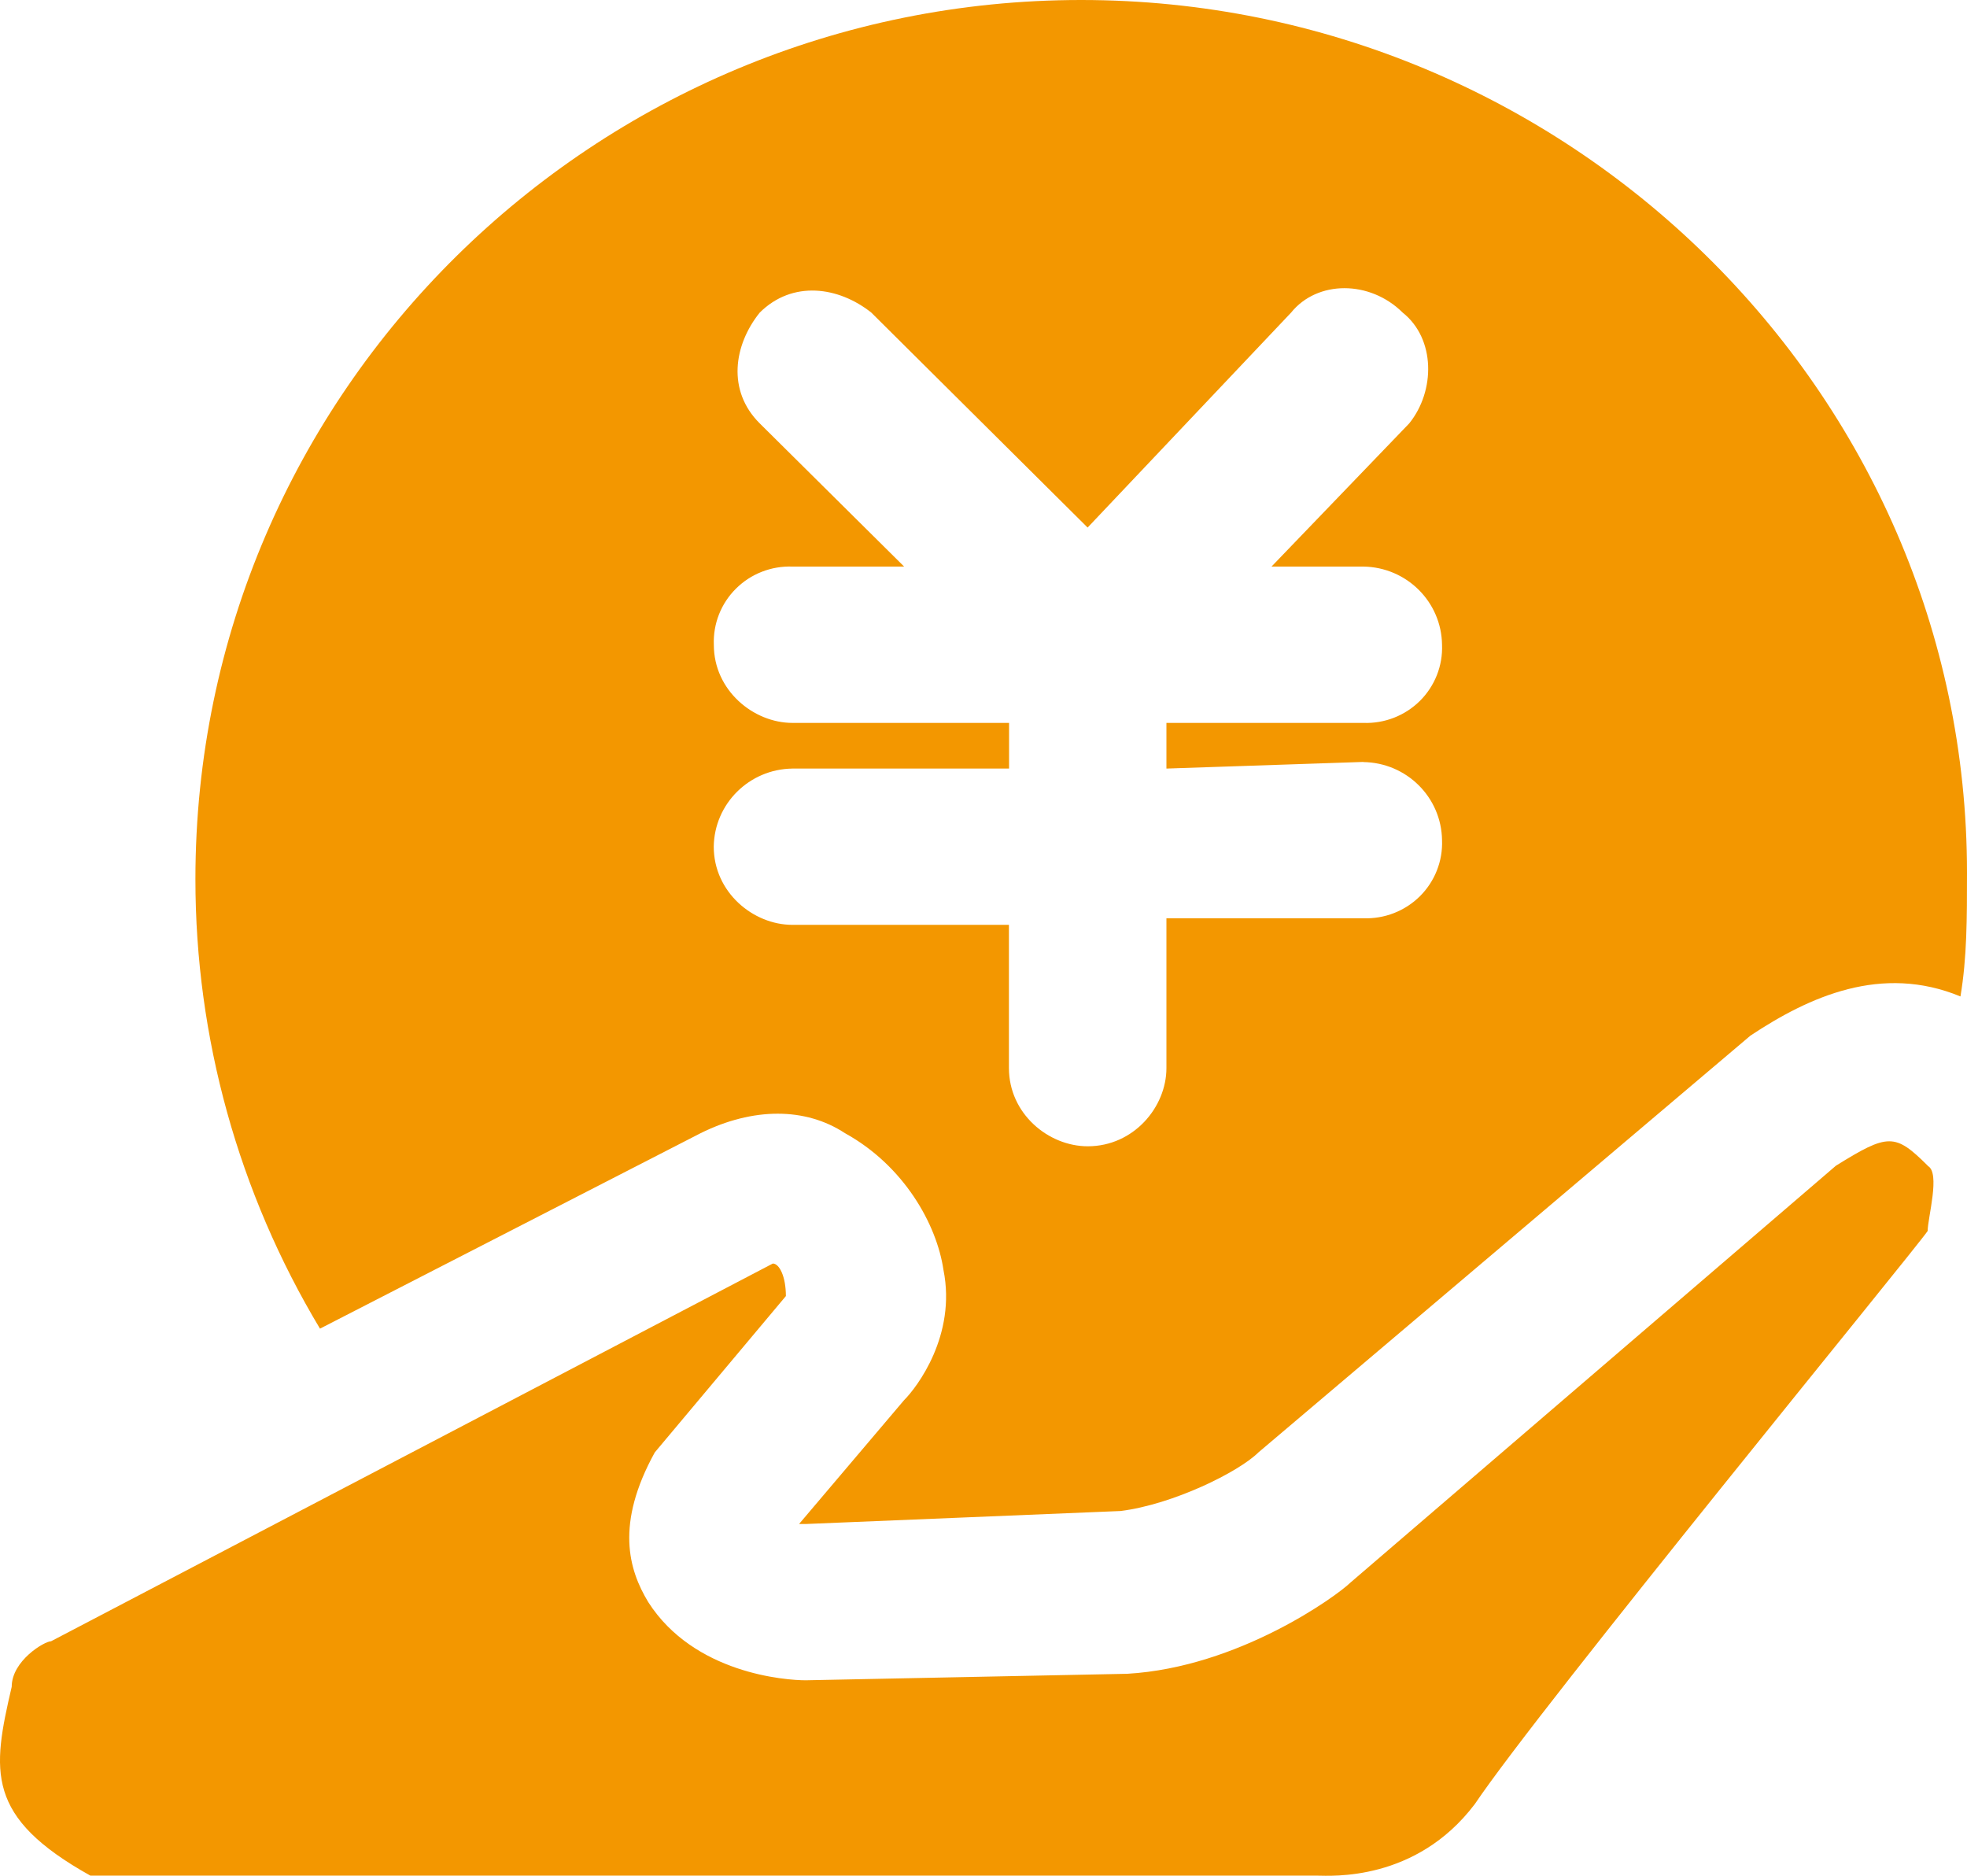 <?xml version="1.0" encoding="UTF-8"?><svg width="43px" height="41px" viewBox="0 0 43 41" version="1.1" xmlns="http://www.w3.org/2000/svg" xmlns:xlink="http://www.w3.org/1999/xlink"><title>shouruzonge</title><g id="官网" stroke="none" stroke-width="1" fill="none" fill-rule="evenodd"><g id="切图" transform="translate(-186, -143)" fill="#F39700" fill-rule="nonzero"><g id="shouruzonge" transform="translate(186, 143)"><path d="M23.636,0 C34.249,0 43,8.542 43,19.075 C43,20.071 43,20.927 42.857,21.78 C41.135,21.068 39.557,21.78 38.266,22.636 L27.51,31.746 C27.079,32.174 25.645,32.883 24.496,33.027 L17.611,33.311 L17.468,33.311 L19.762,30.606 C20.048,30.322 20.911,29.183 20.625,27.759 C20.479,26.762 19.762,25.48 18.471,24.768 C17.608,24.201 16.463,24.201 15.317,24.768 L6.995,29.041 C5.212,26.07 4.271,22.675 4.272,19.217 C4.27,8.542 13.02,0 23.633,0 L23.636,0 Z M29.804,16.654 L25.499,16.799 L25.499,15.801 L29.804,15.801 C30.265,15.818 30.713,15.644 31.04,15.32 C31.366,14.996 31.542,14.552 31.524,14.094 C31.512,13.155 30.75,12.397 29.804,12.384 L27.796,12.384 L30.807,9.254 C31.381,8.542 31.381,7.403 30.664,6.833 C29.947,6.121 28.799,6.121 28.224,6.833 L23.776,11.531 L19.048,6.833 C18.331,6.263 17.325,6.121 16.608,6.833 C16.037,7.544 15.891,8.542 16.608,9.254 L19.765,12.384 L17.325,12.384 C16.864,12.367 16.415,12.541 16.089,12.866 C15.762,13.19 15.587,13.635 15.605,14.094 C15.605,15.089 16.468,15.801 17.325,15.801 L22.059,15.801 L22.059,16.799 L17.323,16.799 C16.378,16.811 15.616,17.568 15.603,18.505 C15.603,19.503 16.465,20.215 17.323,20.215 L22.056,20.215 L22.056,23.345 C22.056,24.343 22.919,25.055 23.779,25.055 C24.782,25.055 25.499,24.199 25.499,23.345 L25.499,20.071 L29.804,20.071 C30.265,20.088 30.713,19.914 31.04,19.59 C31.366,19.266 31.542,18.821 31.524,18.364 C31.511,17.426 30.749,16.67 29.804,16.657 L29.804,16.654 Z M42.14,25.483 C42.426,25.625 42.14,26.62 42.14,26.906 C41.852,27.334 33.675,37.297 32.241,39.432 C30.95,41.139 29.087,40.997 28.799,40.997 L1.976,40.997 C-0.319,39.716 -0.176,38.72 0.256,36.869 C0.256,36.299 0.973,35.874 1.116,35.874 L16.894,27.618 C17.037,27.618 17.18,27.901 17.18,28.329 L14.314,31.746 C13.451,33.311 13.74,34.306 14.171,35.018 C15.174,36.585 17.182,36.727 17.614,36.727 L24.642,36.585 C27.081,36.444 29.233,34.876 29.521,34.592 L40.134,25.48 C41.28,24.768 41.426,24.768 42.143,25.48 L42.14,25.483 Z" id="形状"/></g></g></g></svg>